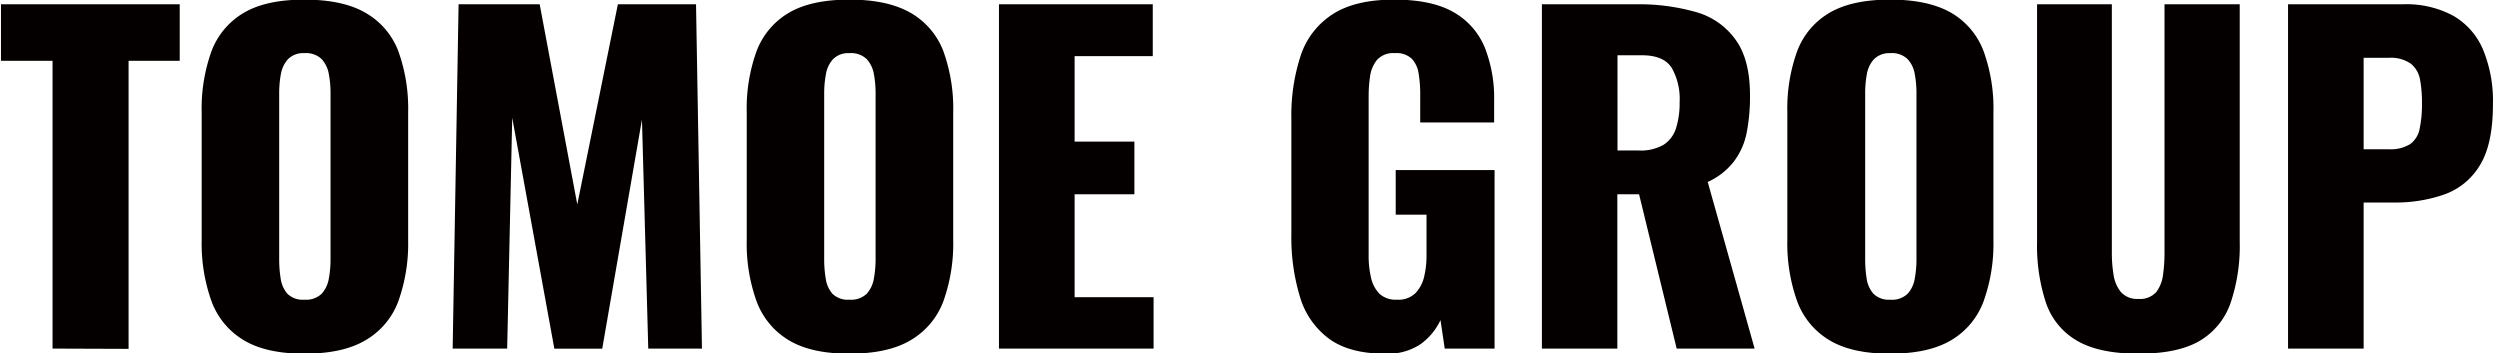 <svg xmlns="http://www.w3.org/2000/svg" viewBox="0 0 460 65"><defs><style>.cls-1{fill:#040000;}</style></defs><g id="レイヤー_1" data-name="レイヤー 1"><path class="cls-1" d="M9.67,64.14V11.19H.18V.79H33.07v10.4H23.66v53Z"/><path class="cls-1" d="M56,65.08c-4.71,0-8.45-.84-11.19-2.51a13.9,13.9,0,0,1-5.91-7.19,31.49,31.49,0,0,1-1.79-11.19V20.65A31.05,31.05,0,0,1,38.9,9.47a13.77,13.77,0,0,1,5.91-7.08C47.55.75,51.29-.07,56-.07s8.54.82,11.31,2.46a13.7,13.7,0,0,1,6,7.08,31.05,31.05,0,0,1,1.79,11.18V44.19a31.49,31.49,0,0,1-1.79,11.19,13.83,13.83,0,0,1-6,7.19Q63.16,65.07,56,65.08Zm0-9.94a4.15,4.15,0,0,0,3.19-1.09,5.54,5.54,0,0,0,1.32-2.82,19.45,19.45,0,0,0,.31-3.52V17.21a19.34,19.34,0,0,0-.31-3.56,5.48,5.48,0,0,0-1.32-2.77A4.15,4.15,0,0,0,56,9.78a3.92,3.92,0,0,0-3,1.1,5.48,5.48,0,0,0-1.32,2.77,19.34,19.34,0,0,0-.31,3.56v30.5a22.6,22.6,0,0,0,.27,3.52,5.46,5.46,0,0,0,1.24,2.82A4,4,0,0,0,56,55.14Z"/><path class="cls-1" d="M83.29,64.14,84.38.79H99.3l6.92,36.83L113.69.79h14.38l1.09,63.35h-9.88L118.12,22l-7.31,42.16H102L94.25,21.67l-.93,42.47Z"/><path class="cls-1" d="M156.29,65.08q-7.08,0-11.2-2.51a13.93,13.93,0,0,1-5.9-7.19,31.27,31.27,0,0,1-1.79-11.19V20.65a30.84,30.84,0,0,1,1.79-11.18,13.8,13.8,0,0,1,5.9-7.08q4.13-2.46,11.2-2.46T167.6,2.39a13.79,13.79,0,0,1,6,7.08,31.05,31.05,0,0,1,1.79,11.18V44.19a31.49,31.49,0,0,1-1.79,11.19,13.93,13.93,0,0,1-6,7.19Q163.45,65.07,156.29,65.08Zm0-9.94a4.16,4.16,0,0,0,3.19-1.09,5.54,5.54,0,0,0,1.32-2.82,20.39,20.39,0,0,0,.31-3.52V17.21a20.25,20.25,0,0,0-.31-3.56,5.48,5.48,0,0,0-1.32-2.77,4.17,4.17,0,0,0-3.19-1.1,3.92,3.92,0,0,0-3,1.1,5.33,5.33,0,0,0-1.32,2.77,19.32,19.32,0,0,0-.32,3.56v30.5a21.44,21.44,0,0,0,.28,3.52,5.38,5.38,0,0,0,1.24,2.82A4,4,0,0,0,156.29,55.14Z"/><path class="cls-1" d="M183.81,64.14V.79h28.3v9.54H197.73V26.05h11v9.7h-11V54.68h14.53v9.46Z"/><path class="cls-1" d="M254.86,65.08q-6.53,0-10.3-2.74a14.74,14.74,0,0,1-5.36-7.7,37.6,37.6,0,0,1-1.59-11.46V21.9a35.36,35.36,0,0,1,1.71-11.65,14.38,14.38,0,0,1,5.87-7.62q4.16-2.7,11.31-2.7,7,0,11,2.34a13.21,13.21,0,0,1,5.71,6.5,25.26,25.26,0,0,1,1.71,9.69v4.07h-13.6V17.37a23.11,23.11,0,0,0-.28-3.76,5.14,5.14,0,0,0-1.24-2.77,4.09,4.09,0,0,0-3.15-1.06A4,4,0,0,0,253.39,11a6.06,6.06,0,0,0-1.29,3,25.26,25.26,0,0,0-.27,3.75V47.09a17.14,17.14,0,0,0,.43,3.95,6.05,6.05,0,0,0,1.55,3A4.35,4.35,0,0,0,257,55.14,4.5,4.5,0,0,0,260.38,54a6.39,6.39,0,0,0,1.64-3,16.53,16.53,0,0,0,.46-4V39.5h-5.67V31.29H275V64.14h-9.17l-.78-5.24a11.42,11.42,0,0,1-3.66,4.42A10.86,10.86,0,0,1,254.86,65.08Z"/><path class="cls-1" d="M283.71,64.14V.79H301a38.37,38.37,0,0,1,11,1.41,13.38,13.38,0,0,1,7.27,5Q322,10.87,322,17.52a34.74,34.74,0,0,1-.63,7A12.93,12.93,0,0,1,319,29.76a12.65,12.65,0,0,1-4.78,3.72l8.63,30.66H308.51l-6.92-28.39h-4V64.14Zm13.91-36.45h3.89a8.47,8.47,0,0,0,4.59-1.05,5.65,5.65,0,0,0,2.29-3.05,15.44,15.44,0,0,0,.66-4.81,11.53,11.53,0,0,0-1.48-6.34c-1-1.51-2.8-2.27-5.44-2.27h-4.51Z"/><path class="cls-1" d="M347.77,65.08q-7.08,0-11.2-2.51a13.9,13.9,0,0,1-5.91-7.19,31.49,31.49,0,0,1-1.79-11.19V20.65a31.05,31.05,0,0,1,1.79-11.18,13.77,13.77,0,0,1,5.91-7.08q4.13-2.46,11.2-2.46t11.31,2.46A13.73,13.73,0,0,1,365,9.47a30.84,30.84,0,0,1,1.79,11.18V44.19A31.27,31.27,0,0,1,365,55.38a13.86,13.86,0,0,1-5.94,7.19Q354.91,65.07,347.77,65.08Zm0-9.94A4.12,4.12,0,0,0,351,54.05a5.38,5.38,0,0,0,1.32-2.82,19.45,19.45,0,0,0,.31-3.52V17.21a19.34,19.34,0,0,0-.31-3.56A5.33,5.33,0,0,0,351,10.88a4.13,4.13,0,0,0-3.18-1.1,4,4,0,0,0-3,1.1,5.48,5.48,0,0,0-1.32,2.77,19.34,19.34,0,0,0-.31,3.56v30.5a22.6,22.6,0,0,0,.27,3.52,5.39,5.39,0,0,0,1.25,2.82A4,4,0,0,0,347.77,55.14Z"/><path class="cls-1" d="M393.48,65.08q-7.23,0-11.31-2.39a12.78,12.78,0,0,1-5.72-7,33.58,33.58,0,0,1-1.63-11.22V.79h13.76V46.62a24.53,24.53,0,0,0,.31,3.91,6.53,6.53,0,0,0,1.36,3.21A4,4,0,0,0,393.48,55a4,4,0,0,0,3.26-1.25A6.47,6.47,0,0,0,398,50.53a28.55,28.55,0,0,0,.27-3.91V.79h13.84V44.51a32.74,32.74,0,0,1-1.68,11.22,13,13,0,0,1-5.71,7Q400.7,65.08,393.48,65.08Z"/><path class="cls-1" d="M421,64.14V.79h21.14a18.1,18.1,0,0,1,9.33,2.15,13.05,13.05,0,0,1,5.44,6.26,24.75,24.75,0,0,1,1.79,10q0,7.35-2.41,11.22a12.51,12.51,0,0,1-6.53,5.36,27.16,27.16,0,0,1-9.25,1.48h-5.6V64.14Zm13.91-36.68h4.67a6.71,6.71,0,0,0,3.88-.94,4.49,4.49,0,0,0,1.75-2.82,21.69,21.69,0,0,0,.43-4.77,22.49,22.49,0,0,0-.35-4.26,4.84,4.84,0,0,0-1.67-2.93,6.38,6.38,0,0,0-4.12-1.1h-4.59Z"/></g></svg>